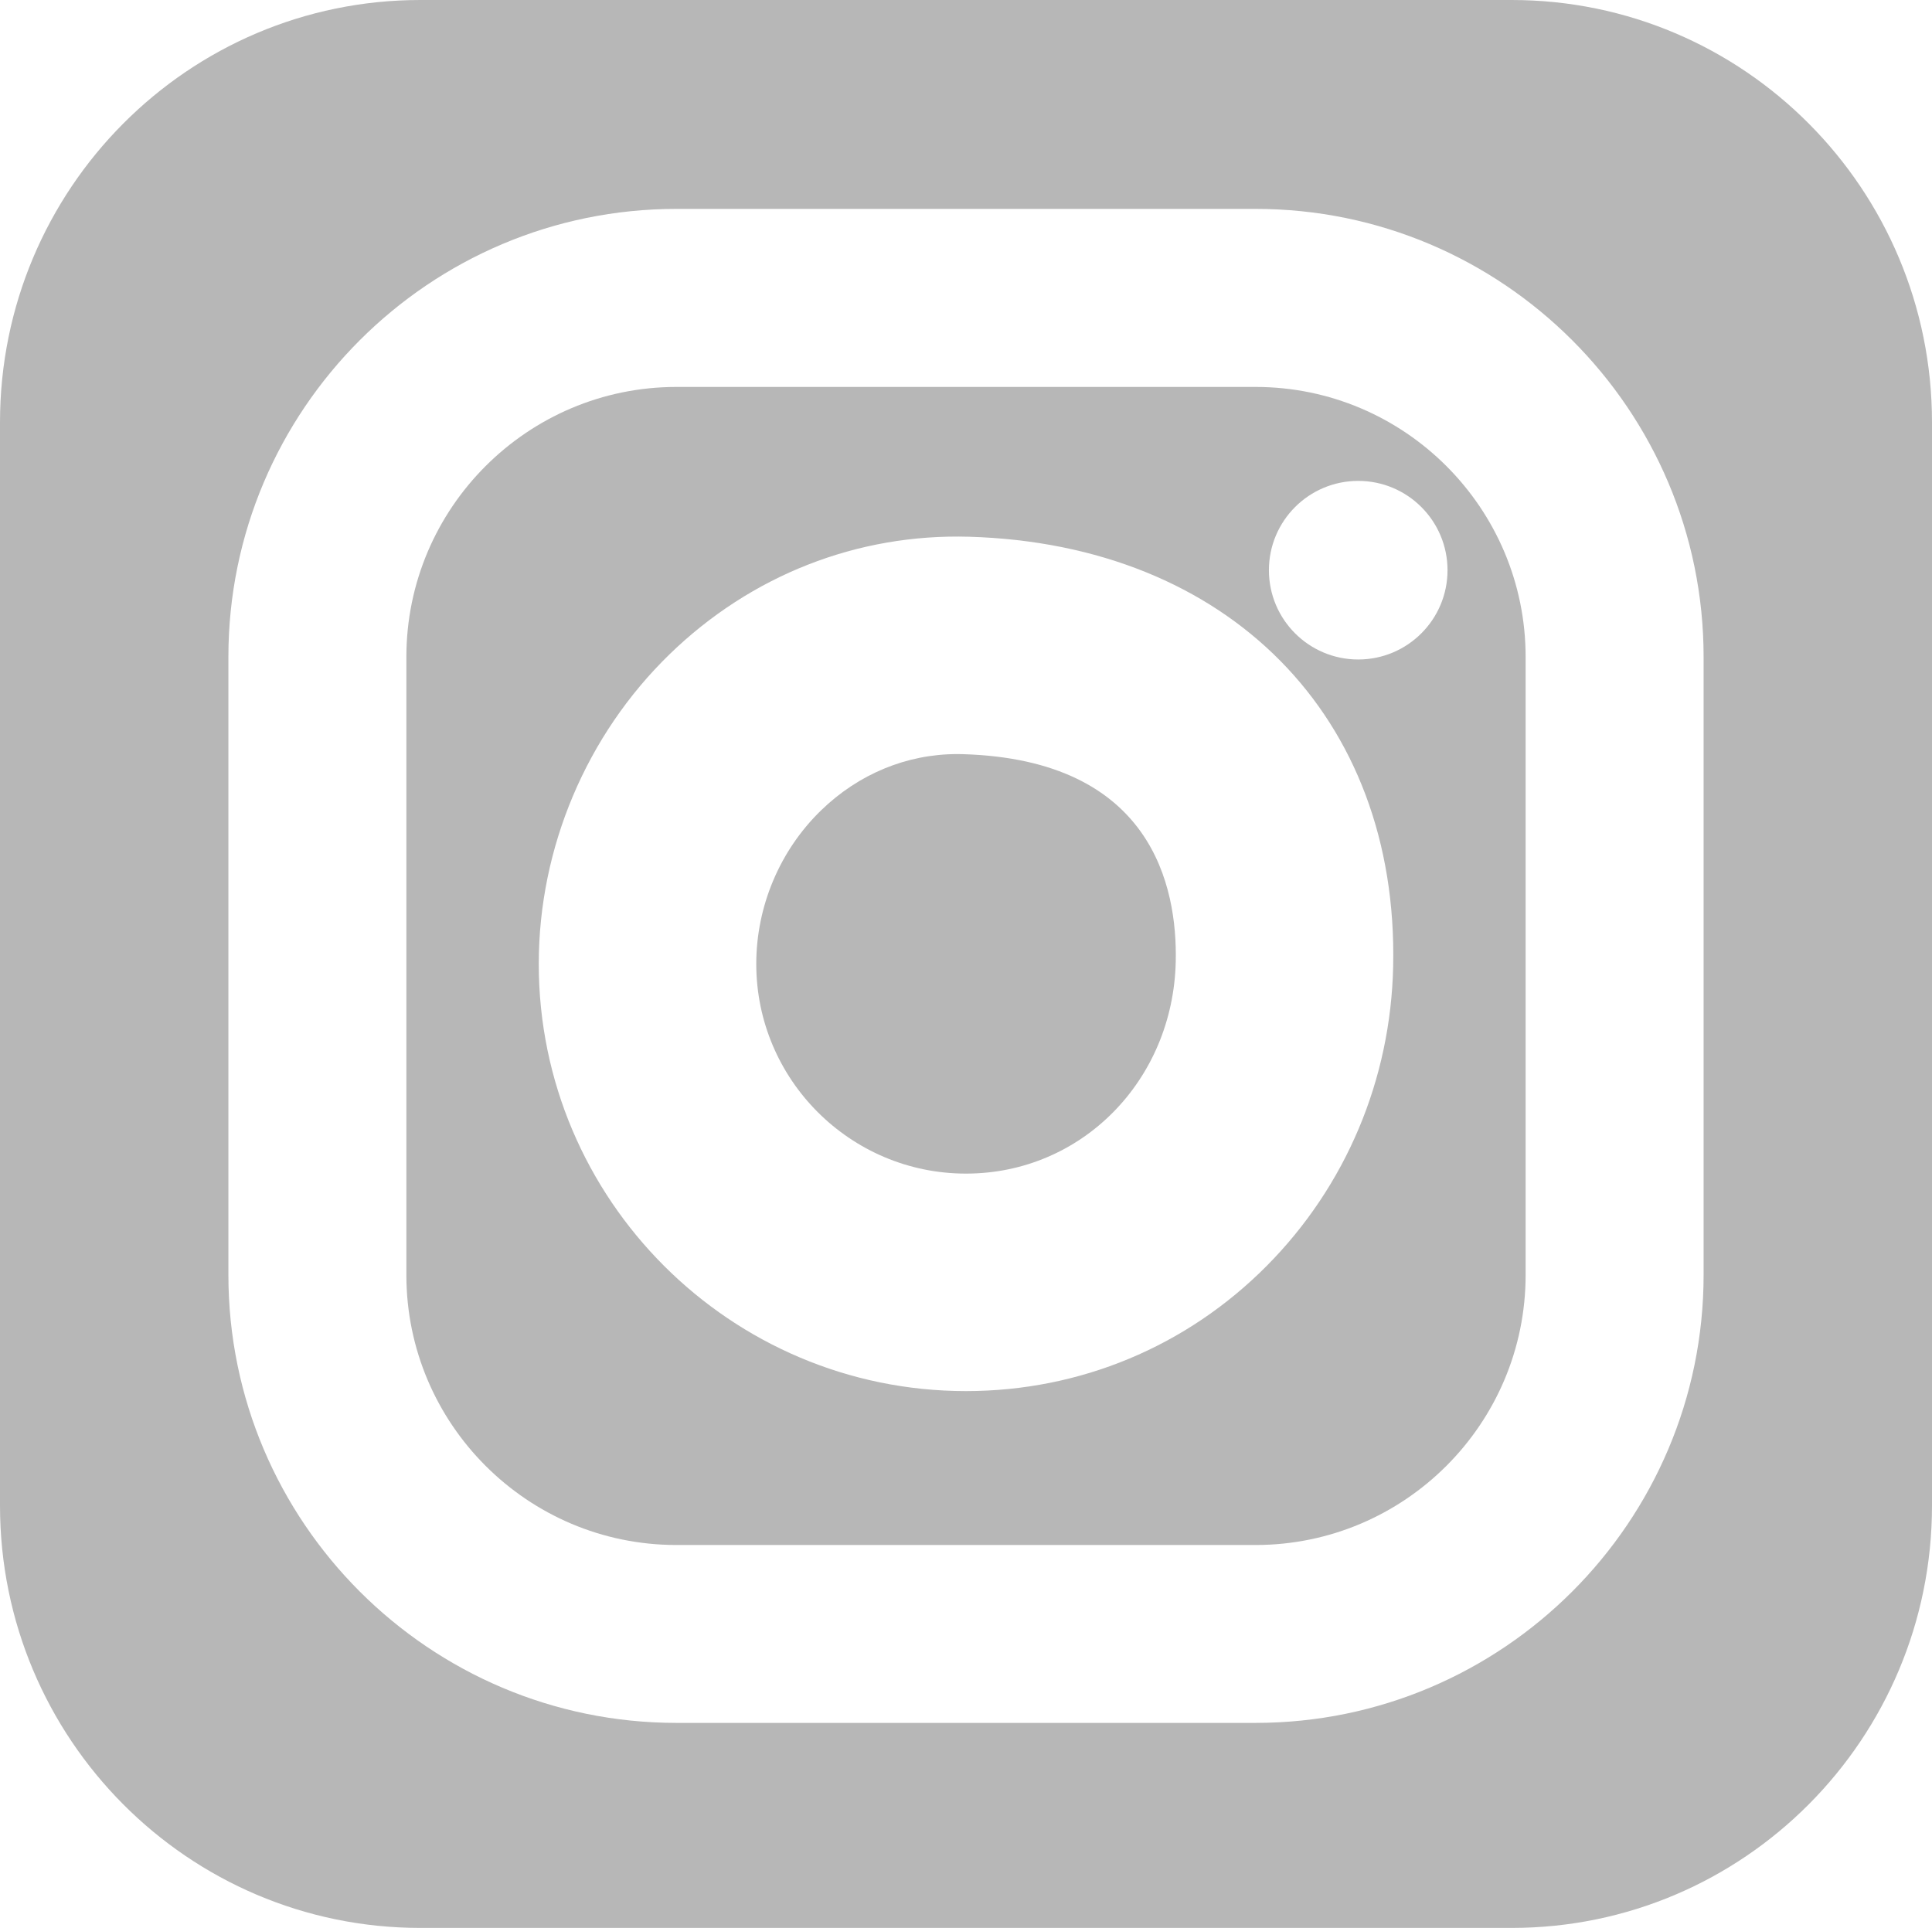 <svg id="Calque_1" data-name="Calque 1" version="1.1" xmlns="http://www.w3.org/2000/svg" viewBox="0 0 244.89 244.39"><defs id="defs4"><style id="style2">.cls-1{fill:#b7b7b7}</style></defs><path class="cls-1" d="M159.15 49.05H85.74c-18.87 0-34.23 15.35-34.23 34.23v78.34c0 18.87 15.35 34.23 34.23 34.23h73.41c18.87 0 34.23-15.35 34.23-34.23V83.28c0-18.87-15.35-34.23-34.23-34.23zm17.44 73.44c-.31 14.38-6 27.86-16 37.95-10.17 10.26-23.72 15.9-38.15 15.9-29.86 0-54.15-24.29-54.15-54.15 0-14.71 6.04-29.01 16.58-39.25 10.32-10.02 23.81-15.31 37.97-14.9 32.84.96 54.44 22.84 53.75 54.45zm-4.43-38.89c-6.25 0-11.32-5.07-11.32-11.32s5.07-11.32 11.32-11.32 11.32 5.07 11.32 11.32-5.07 11.32-11.32 11.32z" id="path6"/><path class="cls-1" d="M191.61 0H53.28C23.85 0 0 23.97 0 53.54v137.31c0 29.57 23.85 53.54 53.28 53.54h138.33c29.43 0 53.28-23.97 53.28-53.54V53.54C244.89 23.97 221.04 0 191.61 0Zm24.33 161.61c0 31.31-25.47 56.79-56.79 56.79H85.74c-31.31 0-56.79-25.47-56.79-56.79V83.27c0-31.31 25.47-56.79 56.79-56.79h73.41c31.31 0 56.79 25.47 56.79 56.79z" id="path8"/><path class="cls-1" d="M122.04 95.6c-.24 0-.48-.01-.71-.01-6.4 0-12.5 2.52-17.25 7.13-5.23 5.07-8.22 12.17-8.22 19.47 0 14.66 11.92 26.58 26.58 26.58 14.66 0 26.26-11.81 26.59-26.88.21-9.52-3.02-25.59-26.99-26.29z" id="path10"/></svg>
